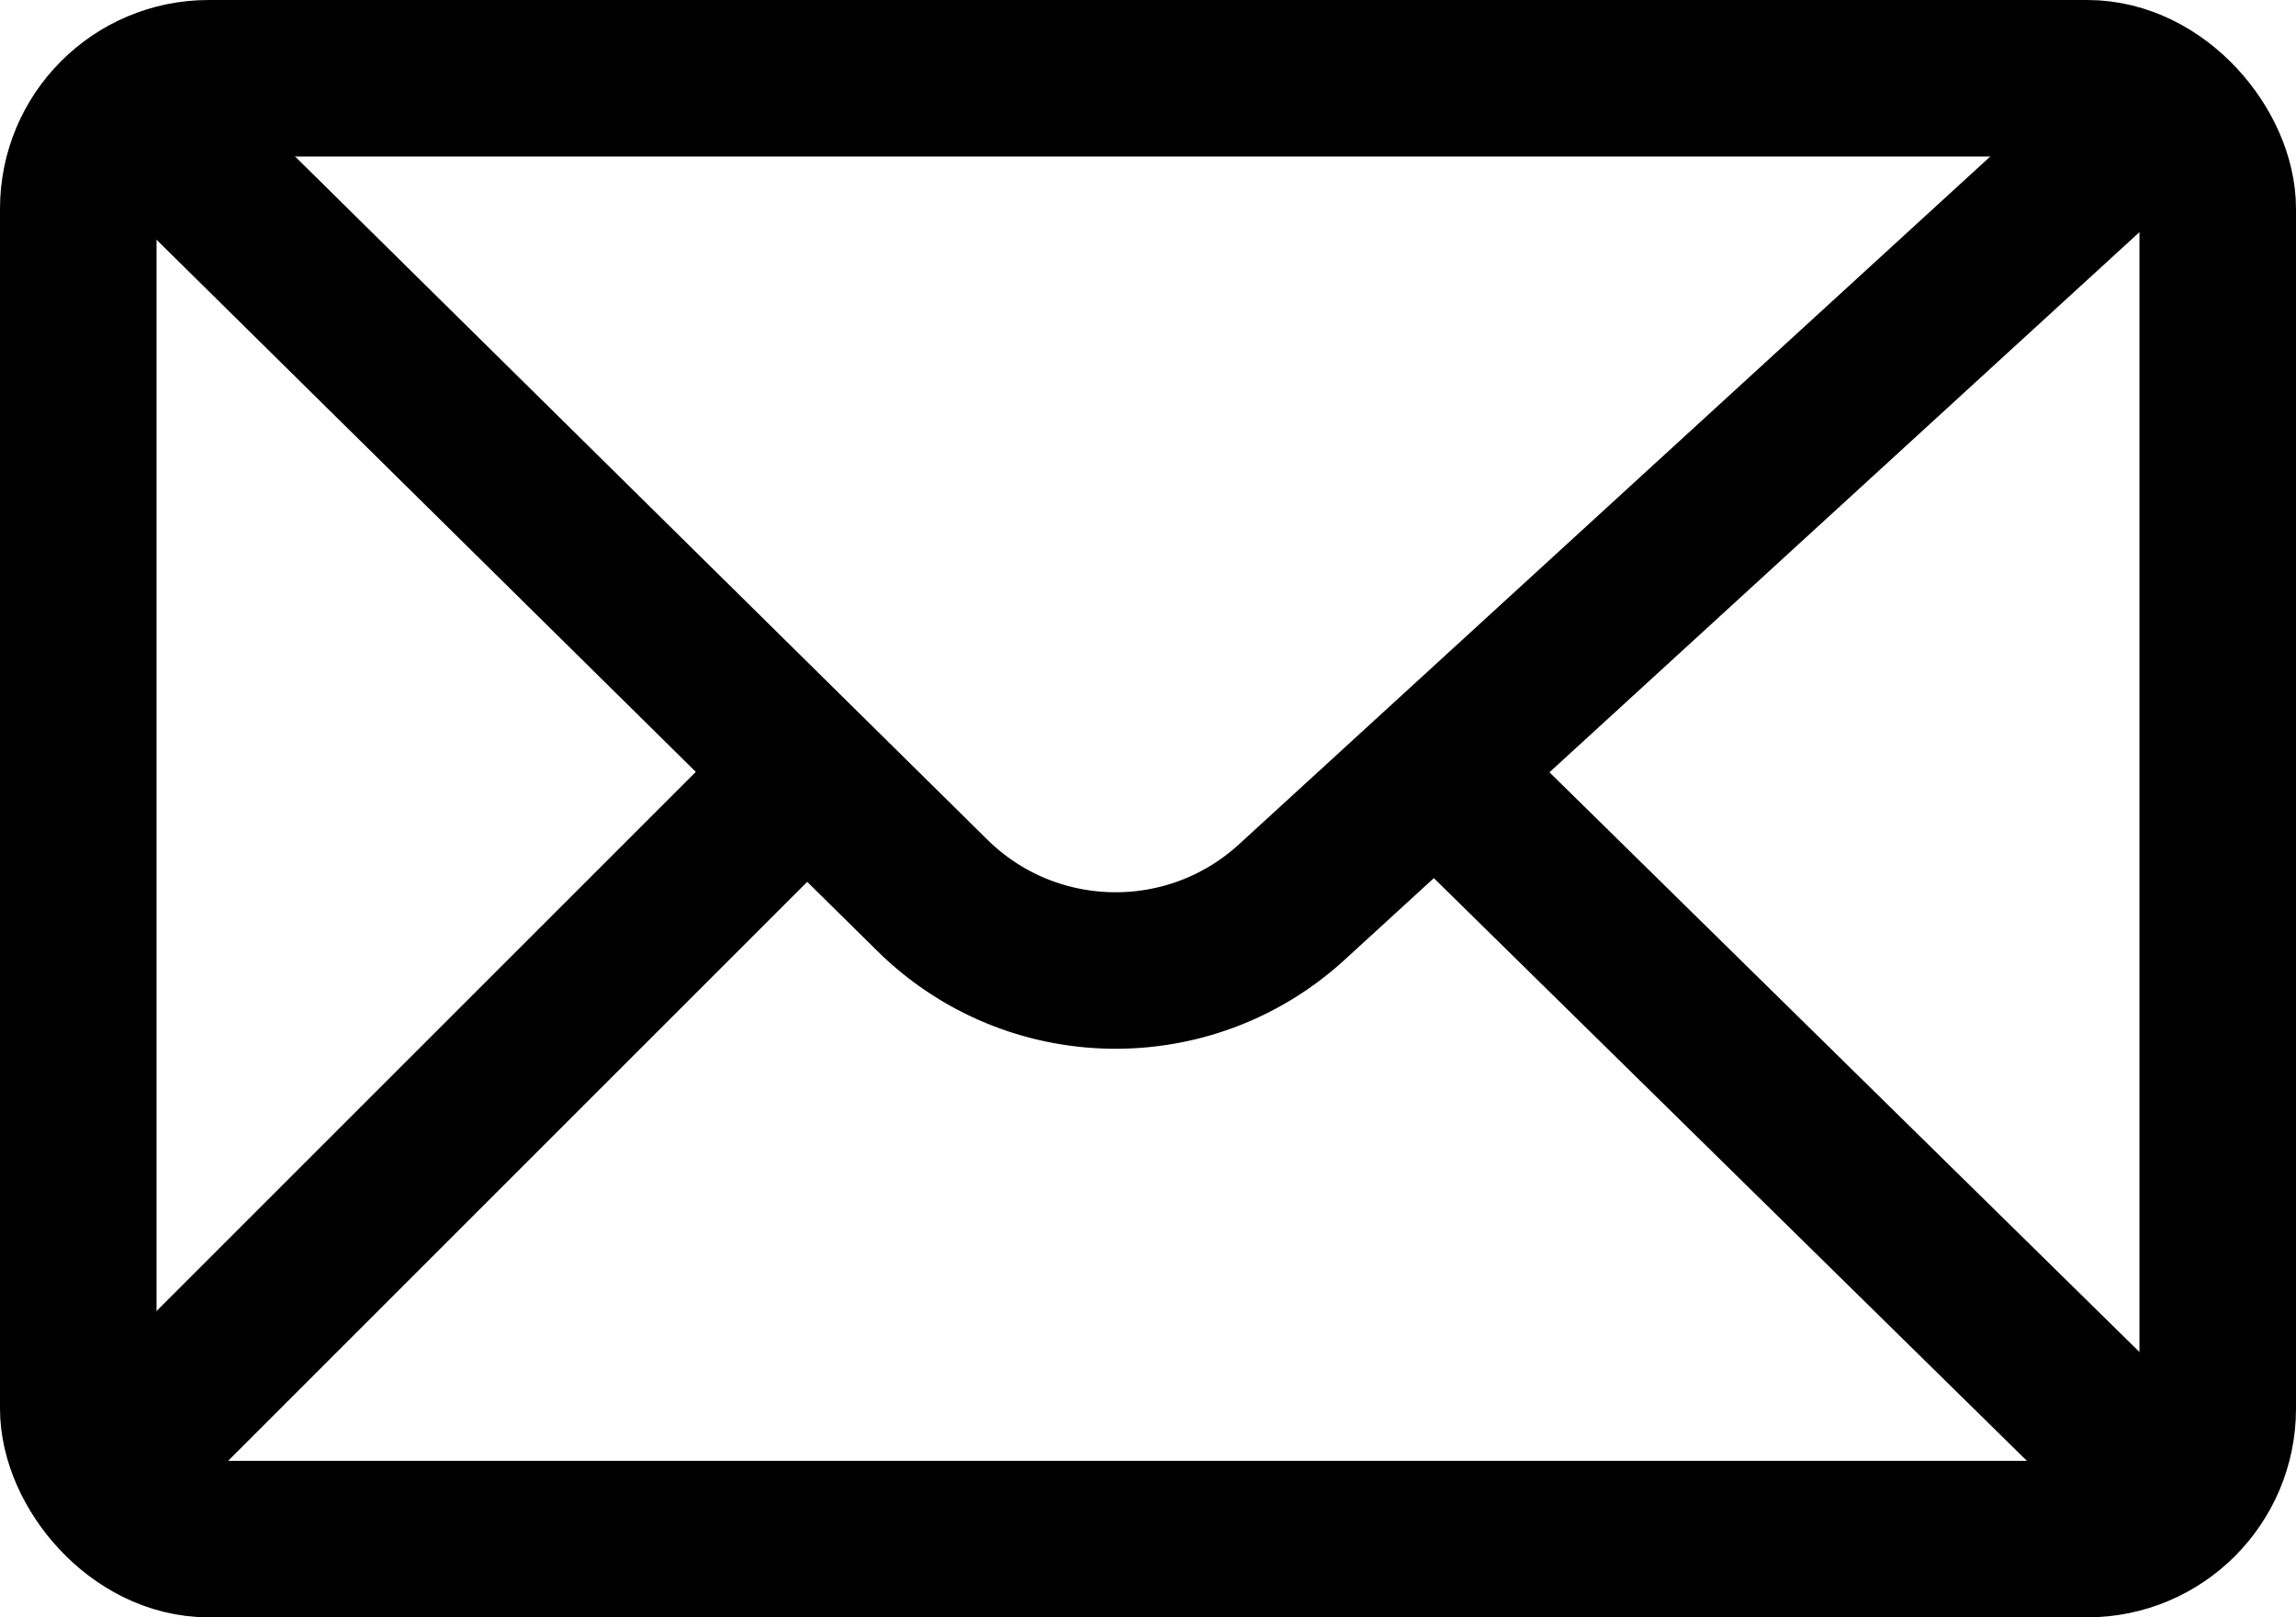 <svg width="88" height="62" viewBox="0 0 88 62" fill="none" xmlns="http://www.w3.org/2000/svg">
<rect x="3" y="3" width="82" height="56" rx="5" stroke="black" stroke-width="6"/>
<path d="M4 3L35.734 34.322C39.525 38.063 45.583 38.177 49.512 34.58L84 3" stroke="black" stroke-width="6" stroke-linejoin="round"/>
<path d="M55 29.5L84 58M3.5 57L31 29.5" stroke="black" stroke-width="6" stroke-linejoin="round"/>
</svg>
